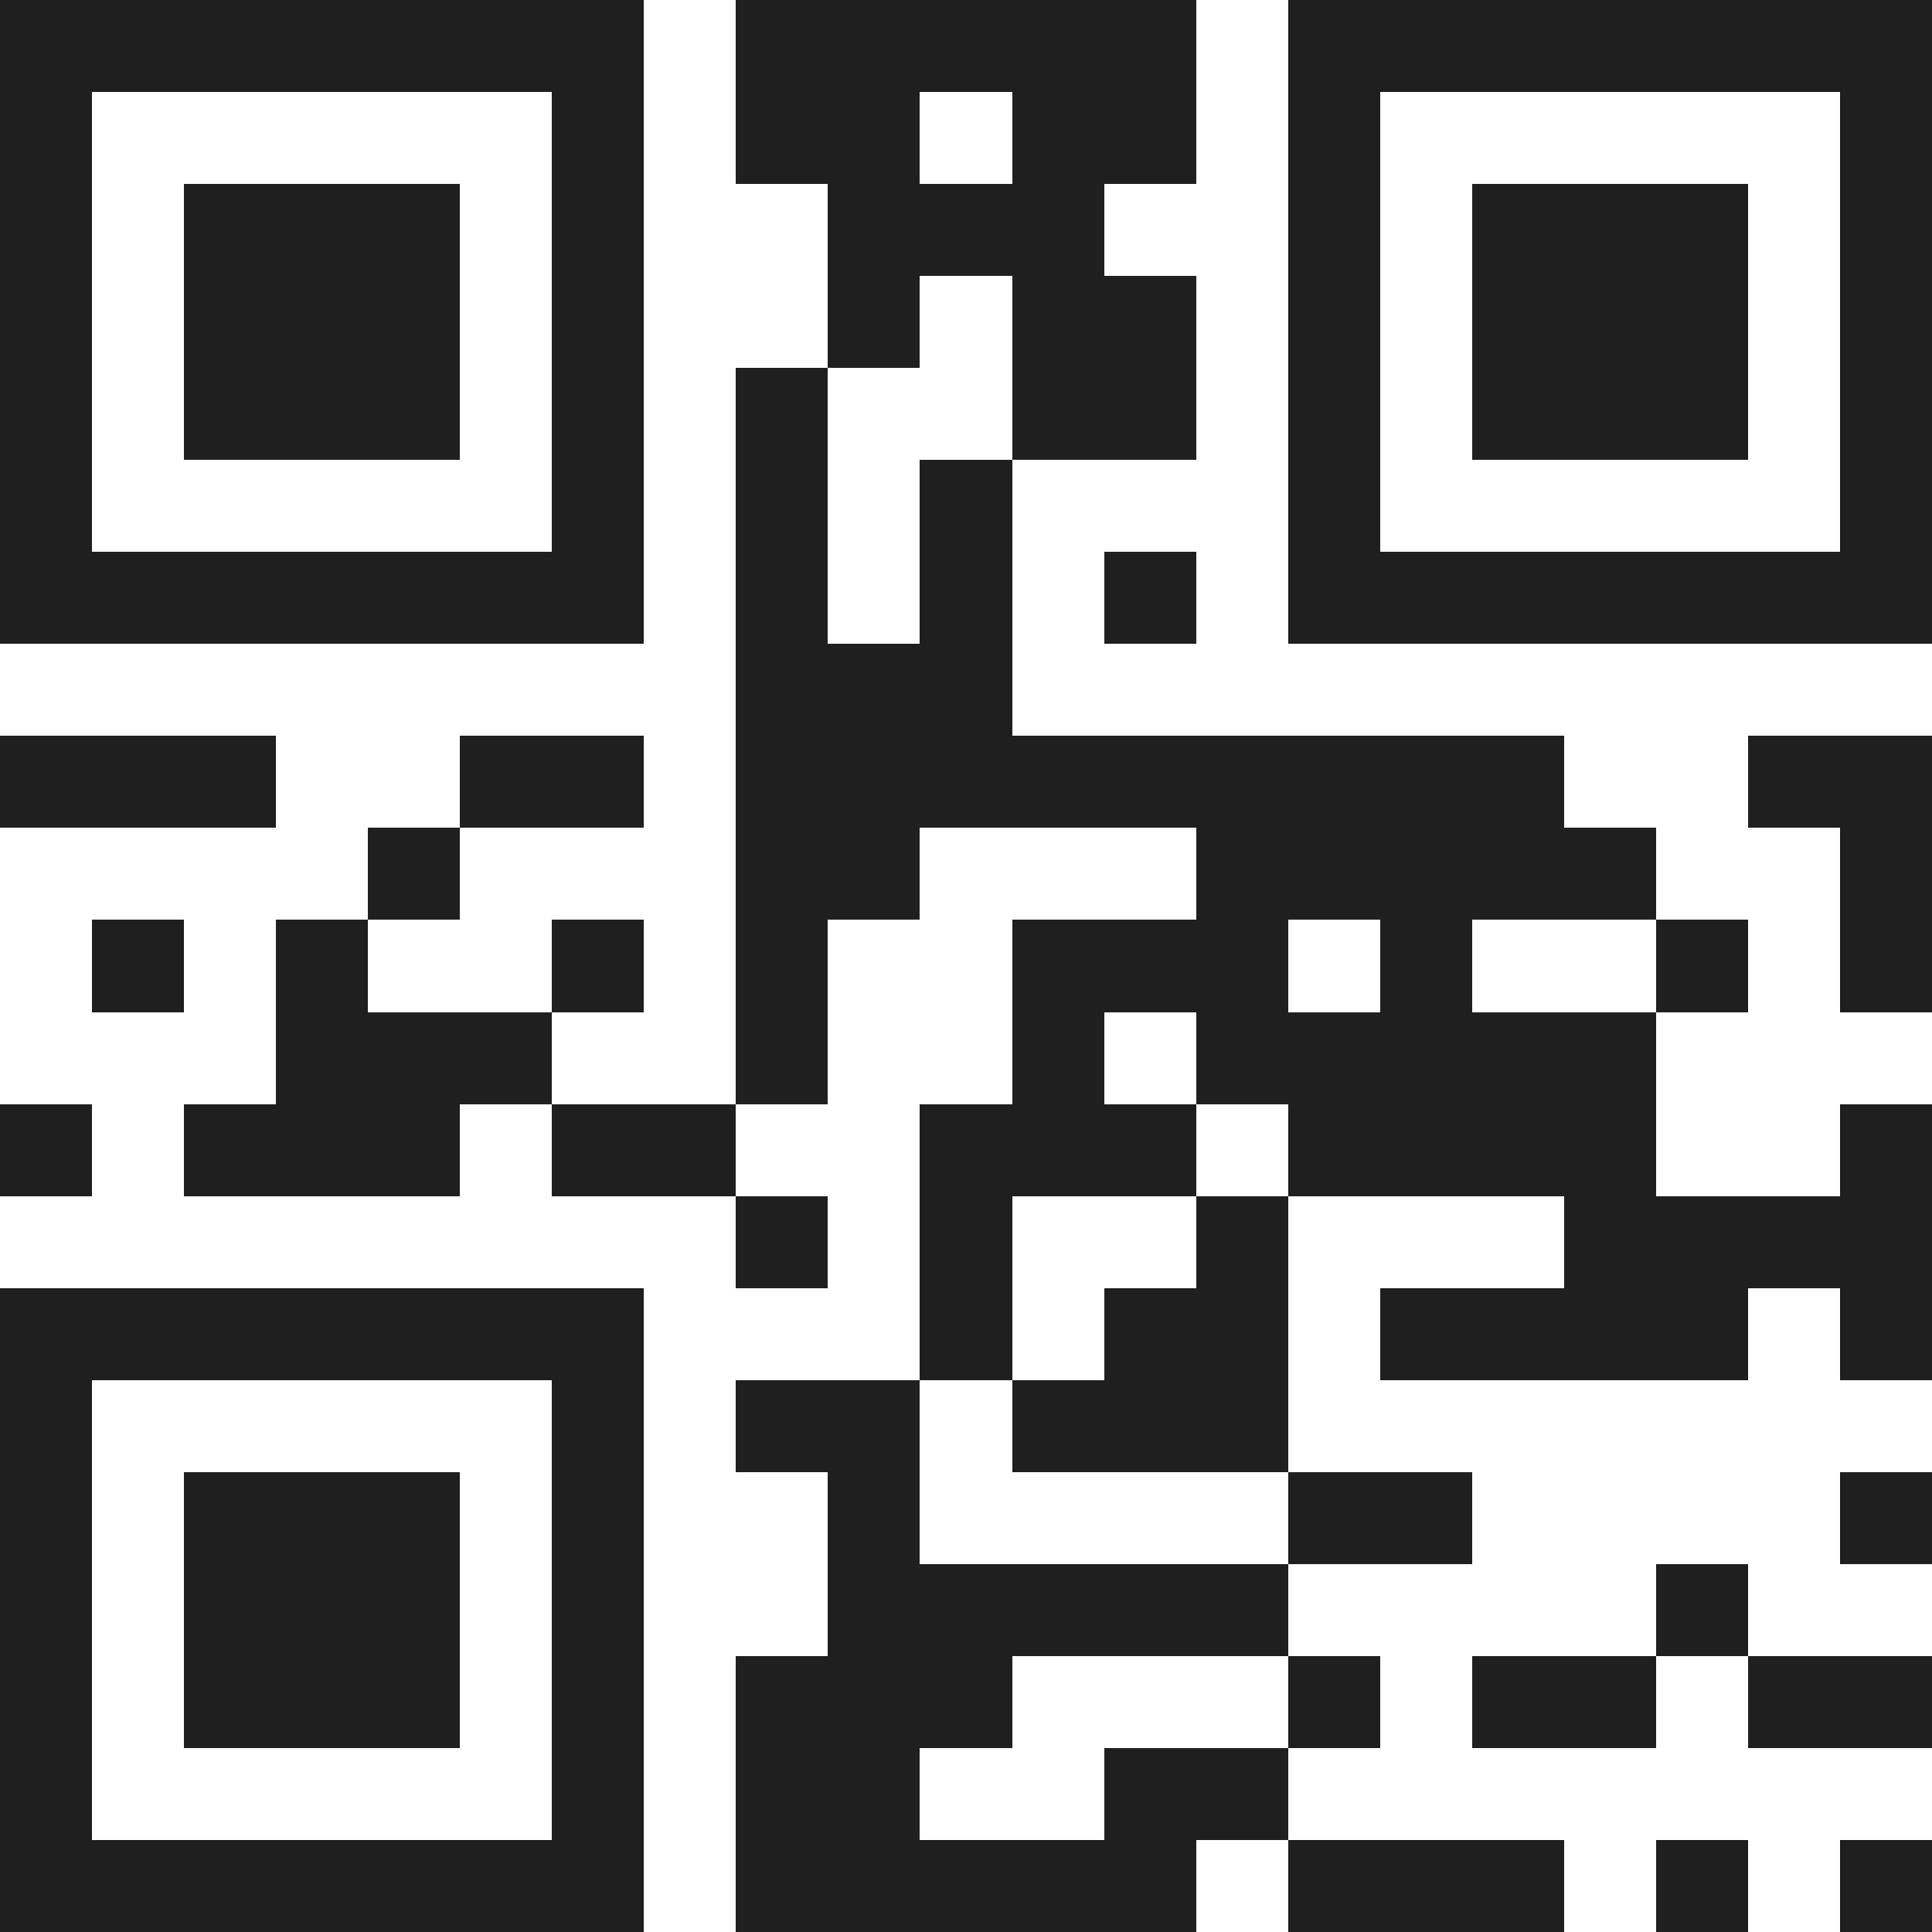 <svg xmlns="http://www.w3.org/2000/svg" viewBox="0 0 21 21" shape-rendering="crispEdges"><path fill="#ffffff" d="M0 0h21v21H0z"/><path stroke="#1f1f1f" d="M0 0.5h7m1 0h5m1 0h7M0 1.5h1m5 0h1m1 0h2m1 0h2m1 0h1m5 0h1M0 2.5h1m1 0h3m1 0h1m2 0h3m2 0h1m1 0h3m1 0h1M0 3.5h1m1 0h3m1 0h1m2 0h1m1 0h2m1 0h1m1 0h3m1 0h1M0 4.5h1m1 0h3m1 0h1m1 0h1m2 0h2m1 0h1m1 0h3m1 0h1M0 5.5h1m5 0h1m1 0h1m1 0h1m3 0h1m5 0h1M0 6.5h7m1 0h1m1 0h1m1 0h1m1 0h7M8 7.5h3M0 8.5h3m2 0h2m1 0h9m2 0h2M4 9.5h1m3 0h2m3 0h5m2 0h1M1 10.5h1m1 0h1m2 0h1m1 0h1m2 0h3m1 0h1m2 0h1m1 0h1M3 11.5h3m2 0h1m2 0h1m1 0h5M0 12.5h1m1 0h3m1 0h2m2 0h3m1 0h4m2 0h1M8 13.5h1m1 0h1m2 0h1m3 0h4M0 14.5h7m3 0h1m1 0h2m1 0h4m1 0h1M0 15.5h1m5 0h1m1 0h2m1 0h3M0 16.5h1m1 0h3m1 0h1m2 0h1m4 0h2m4 0h1M0 17.5h1m1 0h3m1 0h1m2 0h5m4 0h1M0 18.5h1m1 0h3m1 0h1m1 0h3m3 0h1m1 0h2m1 0h2M0 19.5h1m5 0h1m1 0h2m2 0h2M0 20.5h7m1 0h5m1 0h3m1 0h1m1 0h1"/></svg>
